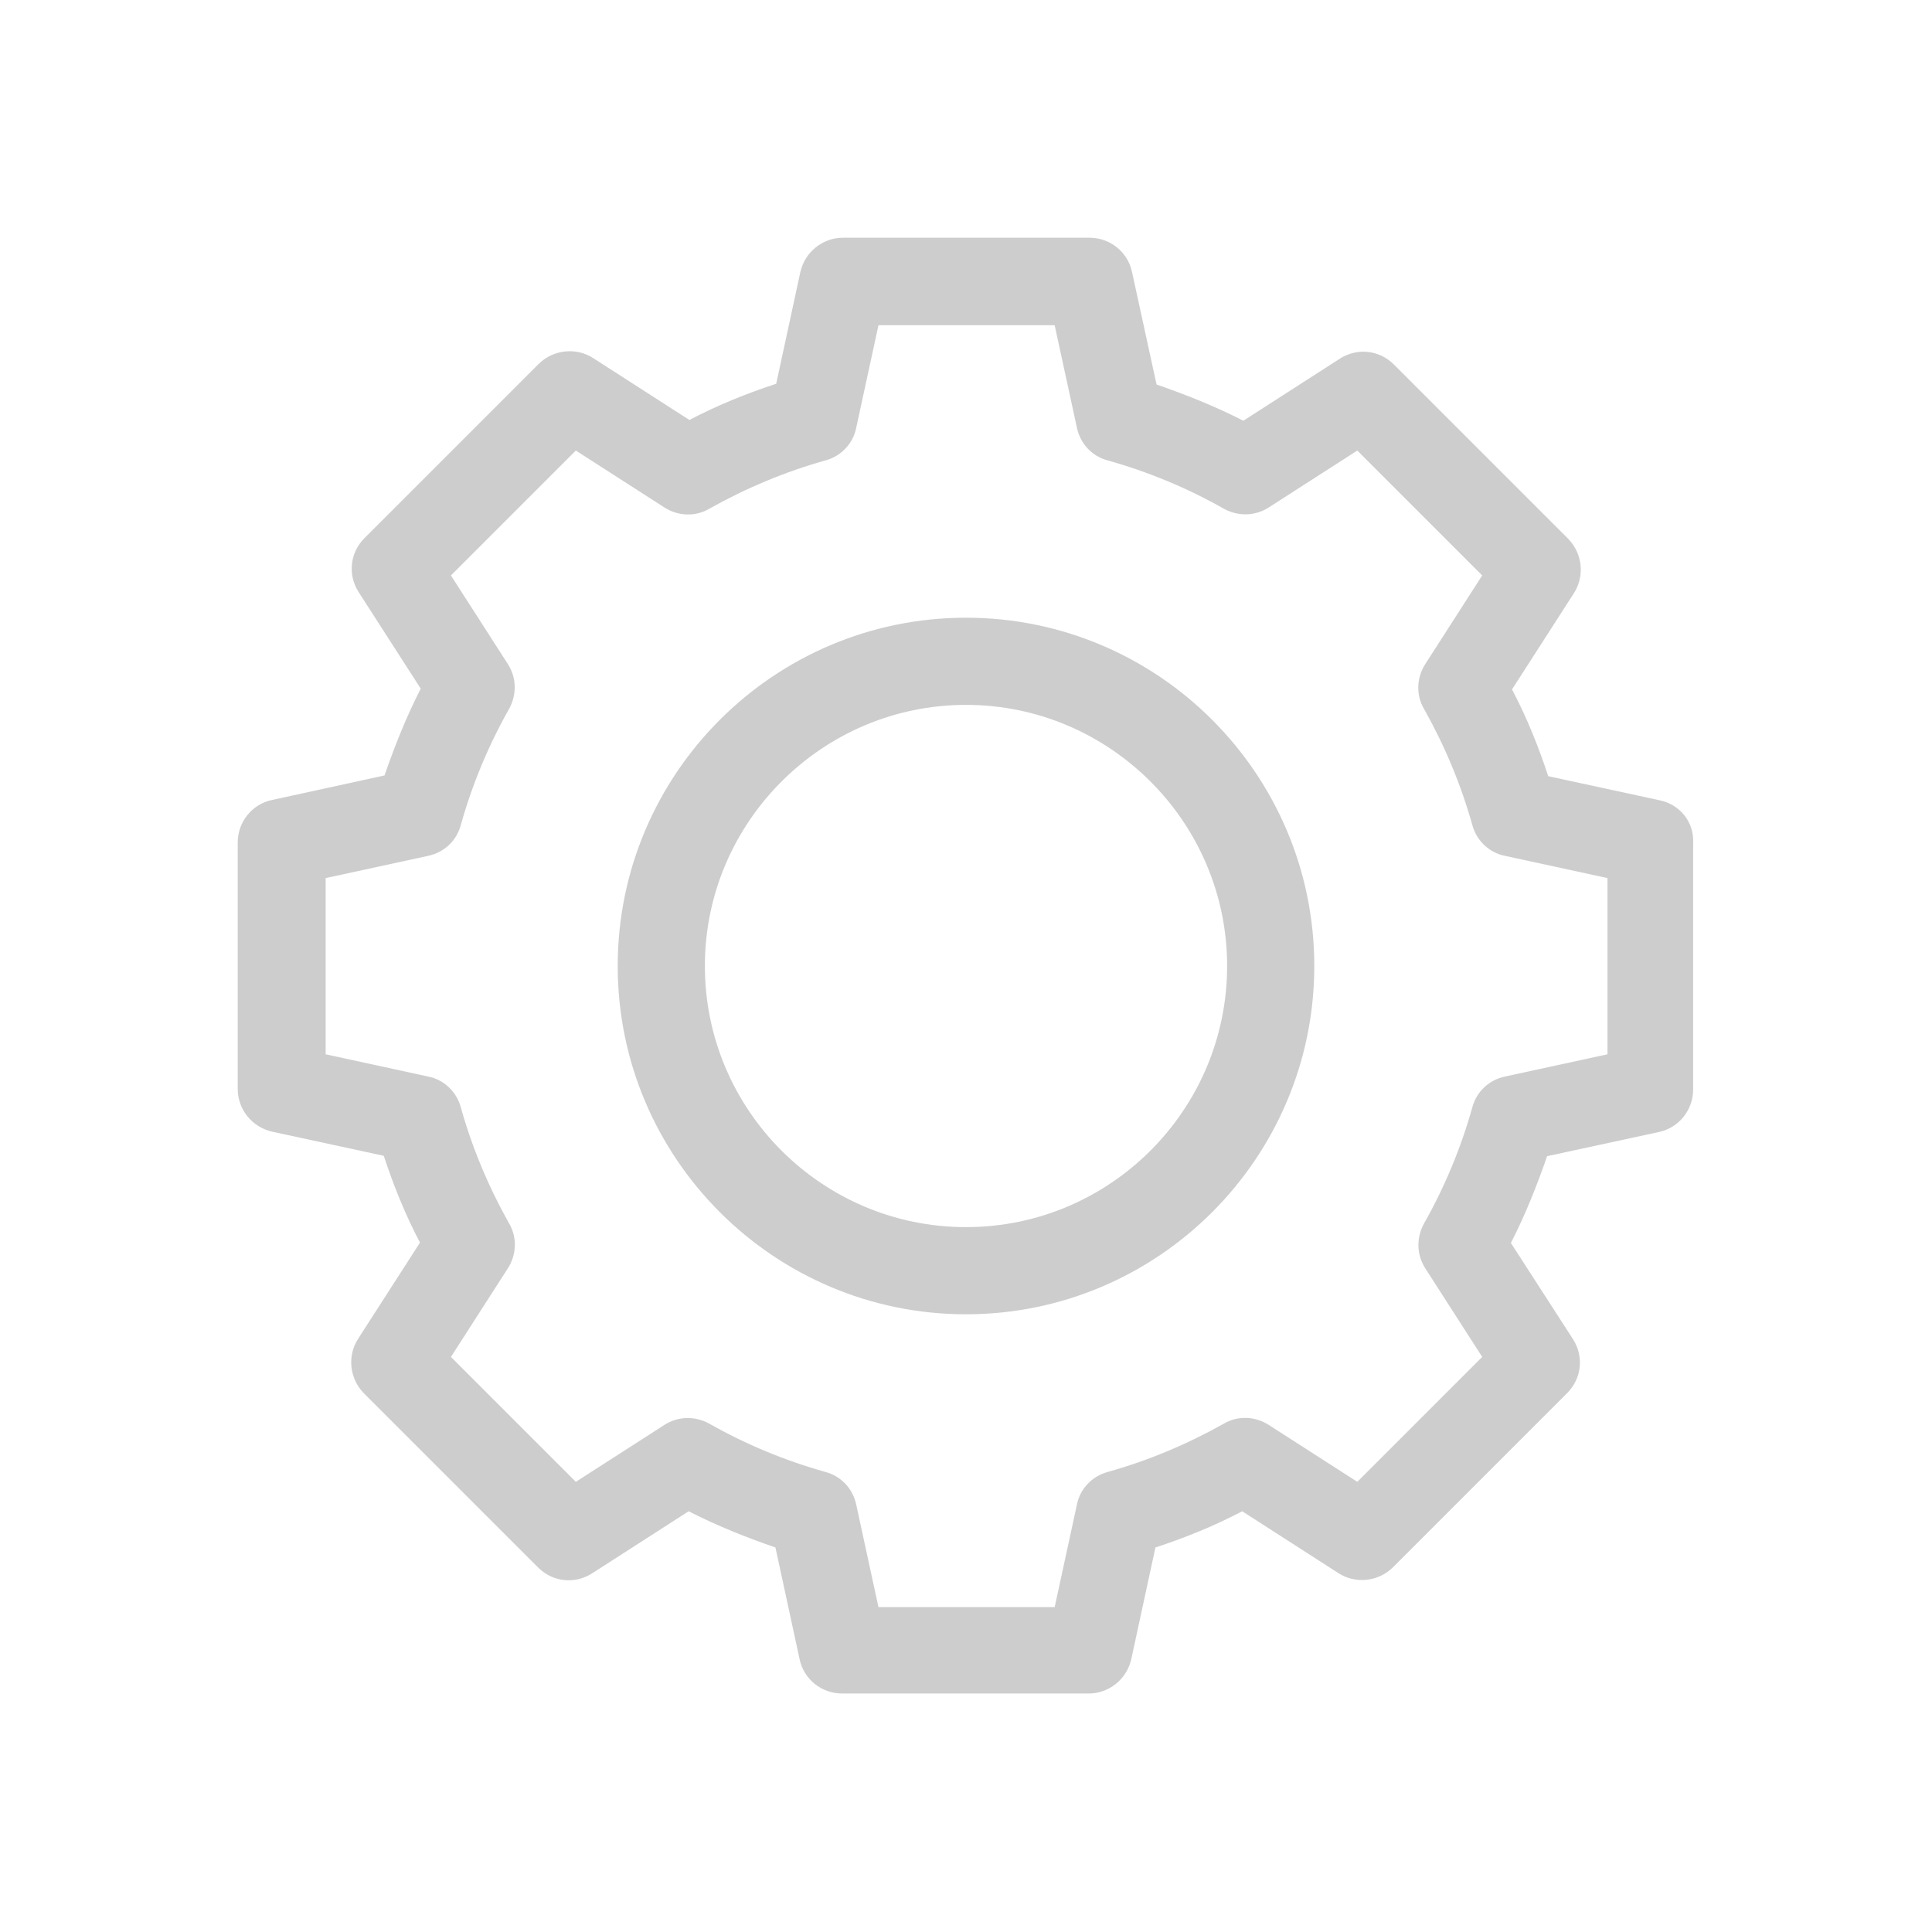 <?xml version="1.0" encoding="utf-8"?>
<!-- Generator: Adobe Illustrator 24.3.0, SVG Export Plug-In . SVG Version: 6.00 Build 0)  -->
<svg version="1.1" id="Layer_1" xmlns="http://www.w3.org/2000/svg" xmlns:xlink="http://www.w3.org/1999/xlink" x="0px" y="0px"
	 viewBox="0 0 512 512" style="enable-background:new 0 0 512 512;" xml:space="preserve">
<style type="text/css">
	.st0{fill:#CDCDCD;}
</style>
<path class="st0" d="M256,163.7c-50.9,0-92.3,41.4-92.3,92.3s41.4,92.3,92.3,92.3s92.3-41.4,92.3-92.3S306.9,163.7,256,163.7z
	 M256,325.2c-38.2,0-69.2-31.1-69.2-69.2s31.1-69.2,69.2-69.2s69.2,31.1,69.2,69.2S294.2,325.2,256,325.2z"/>
<path class="st0" d="M439.9,212.1l-29.6-6.4c-2.6-7.9-5.7-15.6-9.6-23l16.4-25.5c2.9-4.5,2.3-10.5-1.5-14.4l-46.2-46.2
	c-3.9-3.9-9.8-4.5-14.4-1.5l-25.5,16.4c-7.4-3.8-15.2-6.9-23-9.6L300,72.1c-1.1-5.3-5.8-9.1-11.3-9.1h-65.3
	c-5.4,0-10.1,3.8-11.3,9.1l-6.4,29.6c-7.9,2.6-15.6,5.7-23,9.6l-25.5-16.4c-4.5-2.9-10.5-2.3-14.4,1.5l-46.2,46.2
	c-3.9,3.9-4.5,9.8-1.5,14.4l16.4,25.5c-3.8,7.4-6.9,15.2-9.6,23L72.1,212c-5.3,1.1-9.1,5.8-9.1,11.3v65.3c0,5.4,3.8,10.1,9.1,11.3
	l29.6,6.4c2.6,7.9,5.7,15.6,9.6,23l-16.4,25.5c-2.9,4.5-2.3,10.5,1.5,14.4l46.2,46.2c3.9,3.9,9.8,4.5,14.4,1.5l25.5-16.4
	c7.4,3.8,15.2,6.9,23,9.6l6.4,29.6c1.1,5.3,5.8,9.1,11.3,9.1h65.3c5.4,0,10.1-3.8,11.3-9.1l6.4-29.6c7.9-2.6,15.6-5.7,23-9.6
	l25.5,16.4c4.5,2.9,10.5,2.3,14.4-1.5l46.2-46.2c3.9-3.9,4.5-9.8,1.5-14.4l-16.4-25.4c3.8-7.4,6.9-15.2,9.6-23l29.6-6.4
	c5.3-1.1,9.1-5.8,9.1-11.3v-65.3C449,217.9,445.2,213.2,439.9,212.1z M426,279.4l-27.2,5.9c-4.2,0.9-7.5,4-8.6,8.1
	c-3,10.7-7.3,21.1-12.8,30.8c-2.1,3.8-2,8.3,0.3,11.9l15.1,23.5l-33.1,33.1l-23.5-15.1c-3.6-2.3-8.2-2.5-11.9-0.3
	c-9.8,5.5-20.1,9.8-30.8,12.8c-4.1,1.1-7.3,4.5-8.1,8.6l-5.9,27.2h-46.7l-5.9-27.2c-0.9-4.2-4-7.5-8.1-8.6
	c-10.7-3-21.1-7.3-30.8-12.8c-3.8-2.1-8.3-2-11.9,0.3l-23.5,15.1l-33.1-33.1l15.1-23.5c2.3-3.6,2.5-8.2,0.3-11.9
	c-5.5-9.8-9.8-20.1-12.8-30.8c-1.1-4.1-4.5-7.3-8.6-8.1l-27.2-5.9v-46.7l27.2-5.9c4.2-0.9,7.5-4,8.6-8.1c3-10.7,7.3-21.1,12.8-30.8
	c2.1-3.8,2-8.3-0.3-11.9l-15.1-23.5l33.1-33.1l23.5,15.1c3.6,2.3,8.2,2.5,11.9,0.3c9.8-5.5,20.1-9.8,30.8-12.8
	c4.1-1.1,7.3-4.5,8.1-8.6l5.9-27.2h46.7l5.9,27.2c0.9,4.2,4,7.5,8.1,8.6c10.7,3,21.1,7.3,30.8,12.8c3.8,2.1,8.3,2,11.9-0.3
	l23.5-15.1l33.1,33.1l-15.1,23.5c-2.3,3.6-2.5,8.2-0.3,11.9c5.5,9.8,9.8,20.1,12.8,30.8c1.1,4.1,4.5,7.3,8.6,8.1l27.2,5.9L426,279.4
	L426,279.4z"/>
</svg>
